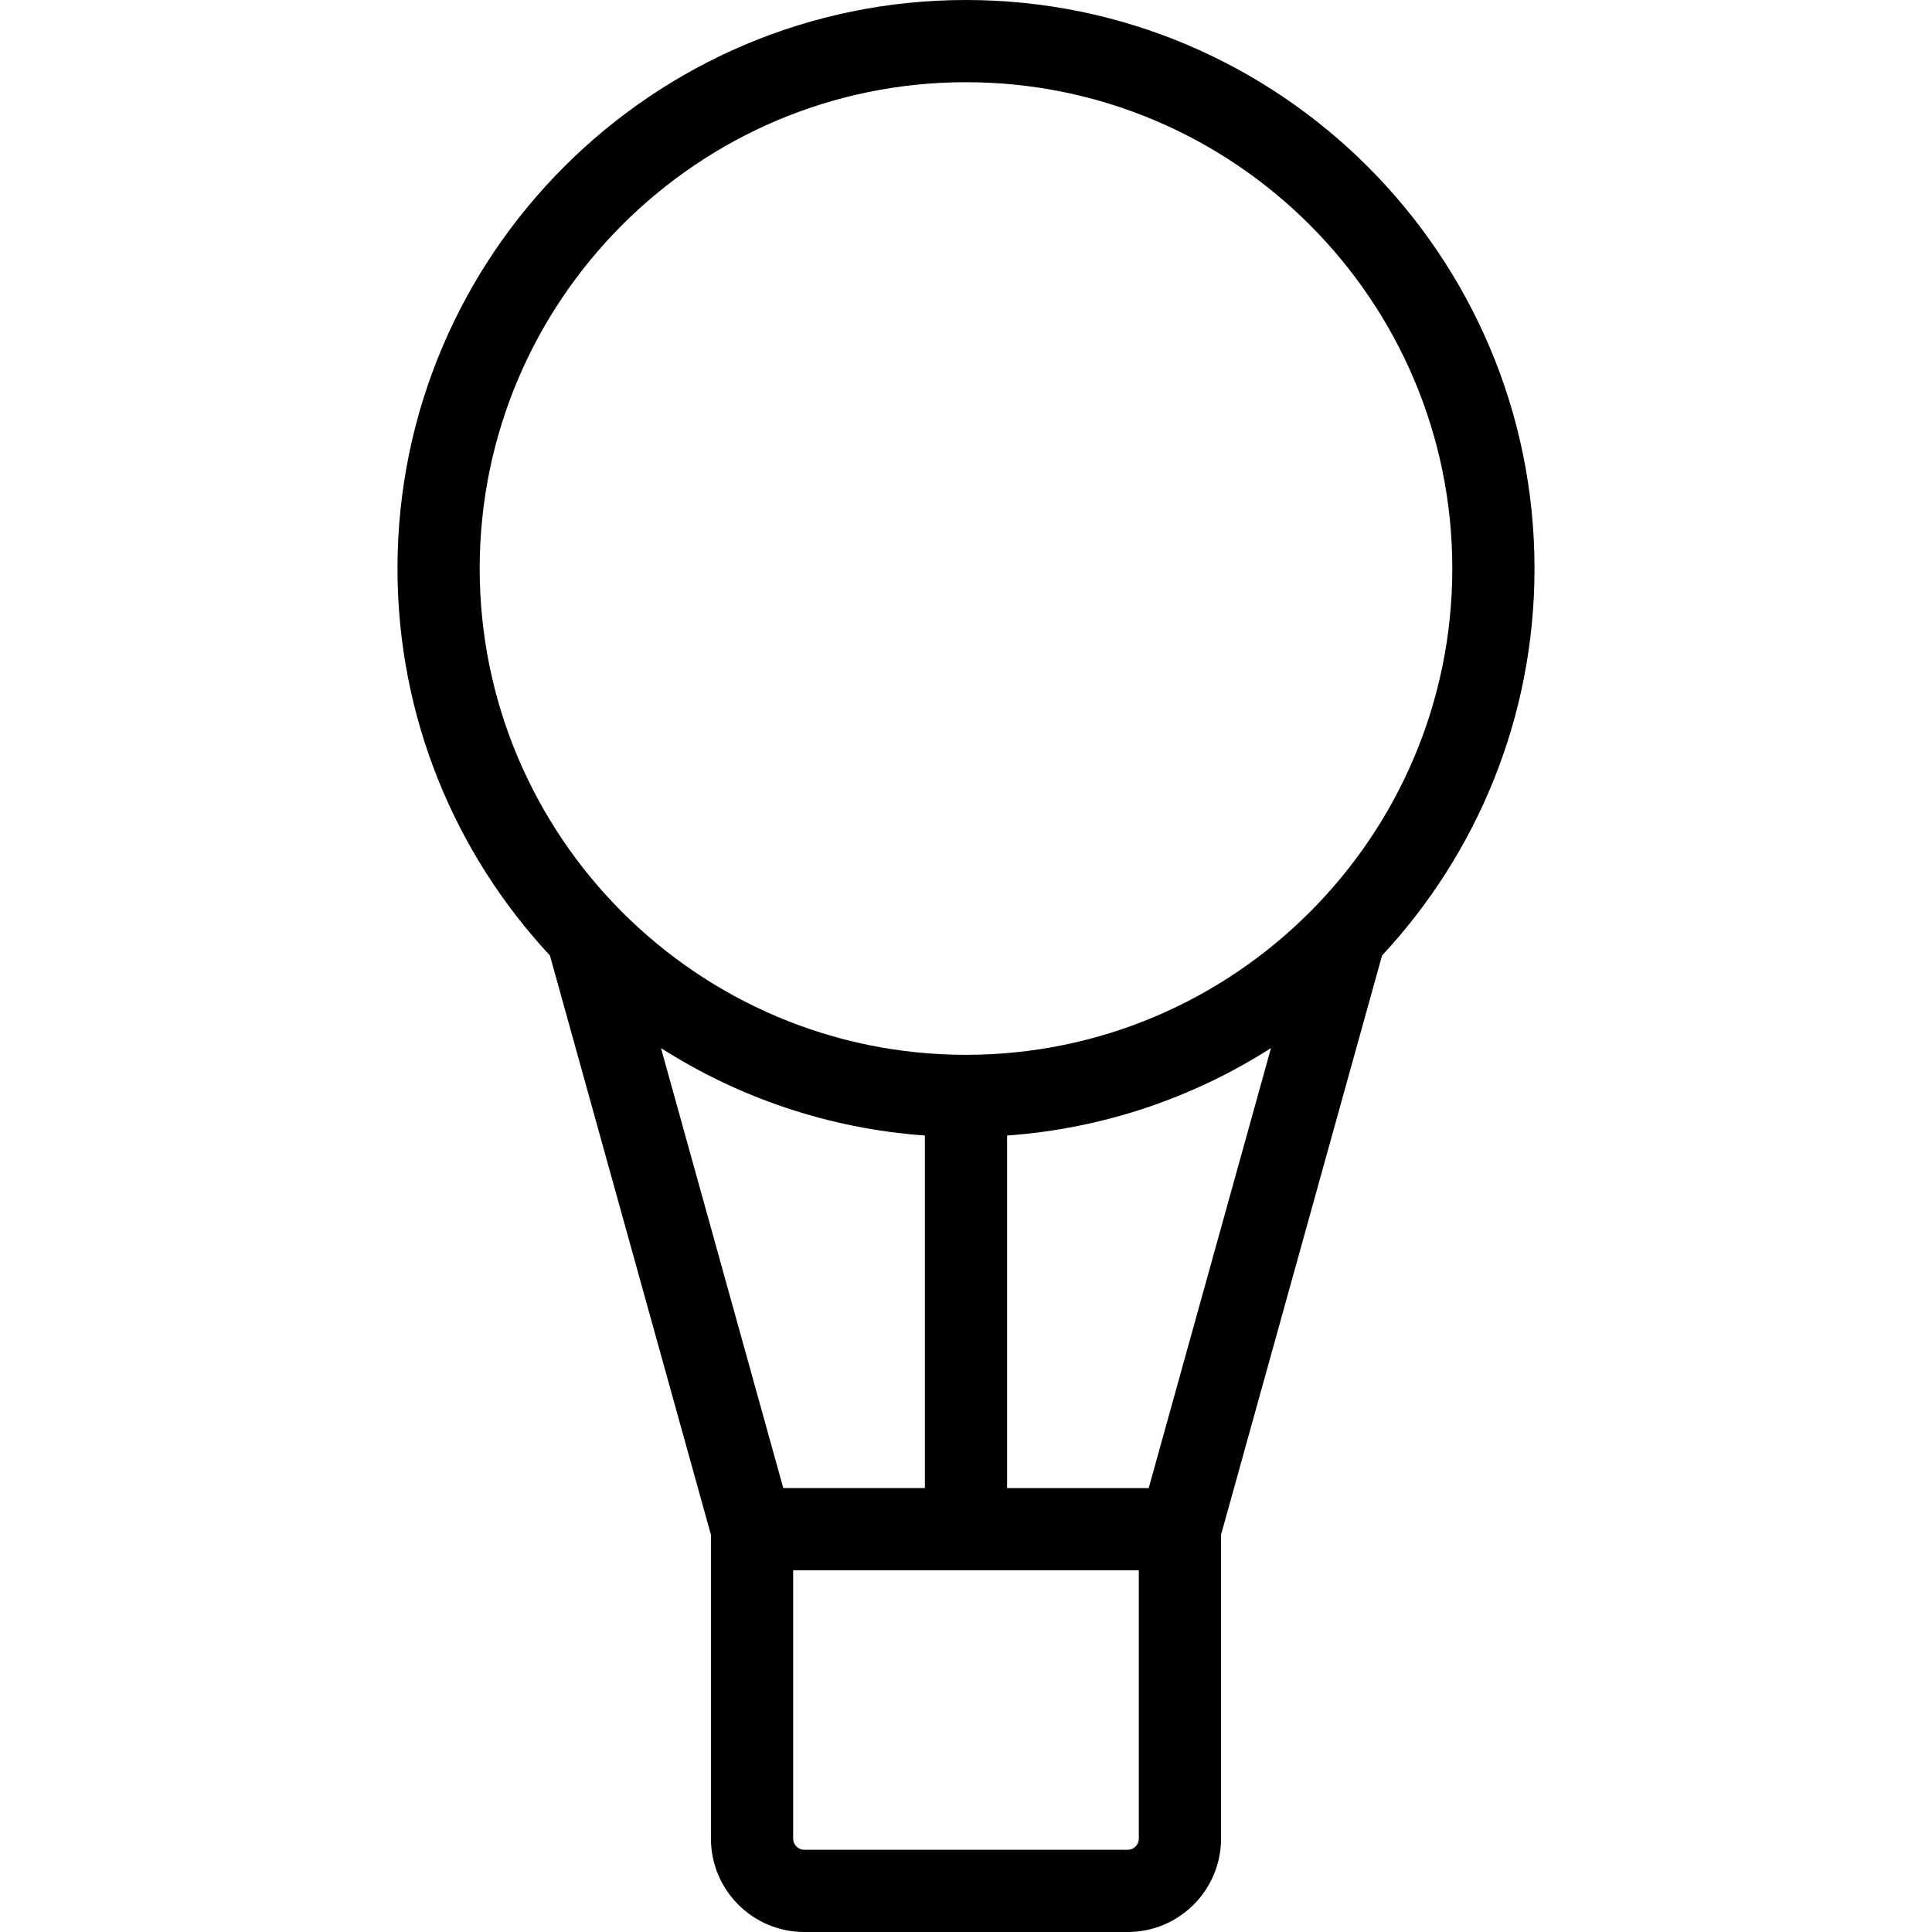 <?xml version="1.0" encoding="iso-8859-1"?>
<!-- Uploaded to: SVG Repo, www.svgrepo.com, Generator: SVG Repo Mixer Tools -->
<svg fill="#000000" height="800px" width="800px" version="1.1" id="Capa_1" xmlns="http://www.w3.org/2000/svg" xmlns:xlink="http://www.w3.org/1999/xlink" 
	 viewBox="0 0 490 490" xml:space="preserve">
<path d="M350.52,242.337c23.976-25.759,38.669-60.269,38.669-98.151C389.189,64.681,324.502,0,244.997,0
	S100.811,64.681,100.811,144.186c0,37.88,14.69,72.388,38.662,98.147l40.837,146.922v77.069c0,13.058,10.62,23.676,23.676,23.676
	h82.025c13.052,0,23.671-10.618,23.671-23.676v-77.07L350.52,242.337z M234.572,377.411h-35.914l-31.019-111.595
	c19.61,12.517,42.434,20.422,66.933,22.181V377.411z M255.423,287.998c24.498-1.759,47.322-9.663,66.933-22.18l-31.019,111.594
	h-35.914V287.998z M244.997,20.851c68.01,0,123.34,55.33,123.34,123.335c0,68.011-55.33,123.34-123.34,123.34
	c-68.005,0-123.335-55.329-123.335-123.34C121.662,76.182,176.993,20.851,244.997,20.851z M288.832,466.324
	c0,1.559-1.268,2.825-2.82,2.825h-82.025c-1.558,0-2.825-1.267-2.825-2.825v-68.061h87.67V466.324z"/>
</svg>